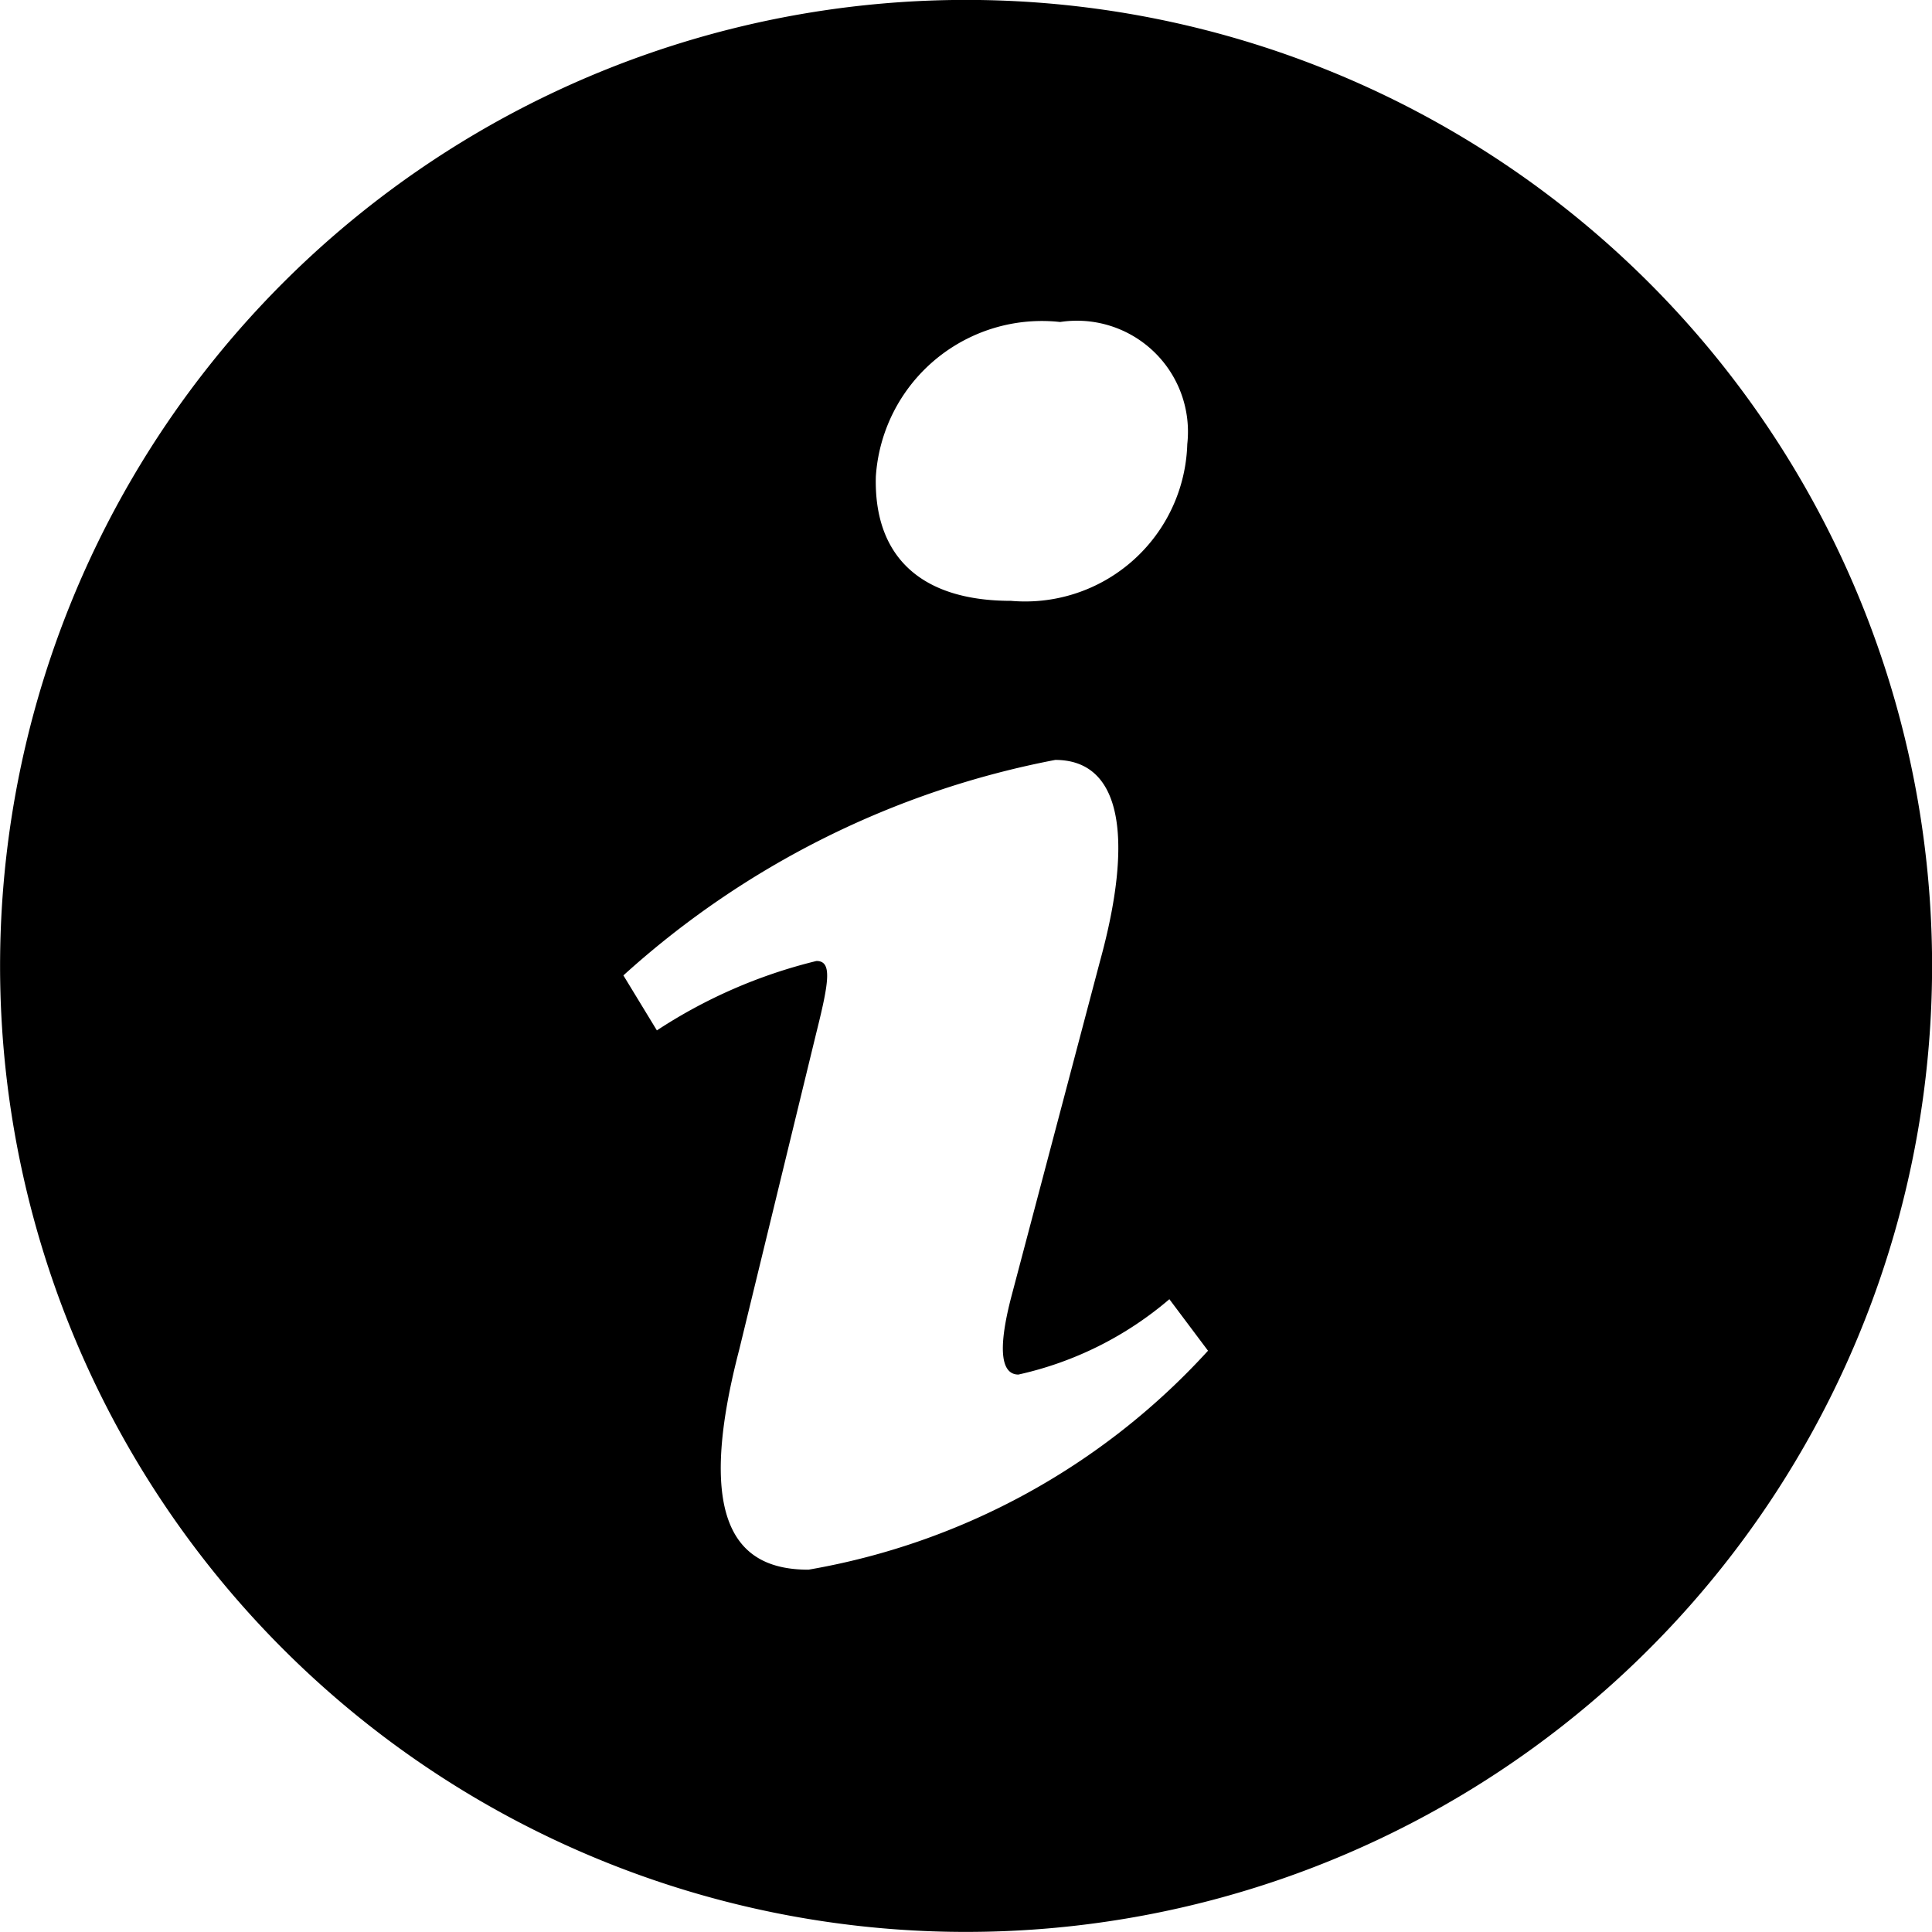 <svg data-name="Layer 1" xmlns="http://www.w3.org/2000/svg" viewBox="0 0 15 15"><title>SVGs</title><path d="M7.4 0A7.5 7.5 0 1 0 15 7.4 7.5 7.5 0 0 0 7.4 0zm.831 2.5a.862.862 0 0 1 .987.948A1.259 1.259 0 0 1 7.85 4.665c-.723 0-1.066-.365-1.05-.965a1.292 1.292 0 0 1 1.431-1.2zm-1.954 9.687c-.521 0-.9-.316-.538-1.707l.6-2.466c.1-.4.121-.553 0-.553A3.964 3.964 0 0 0 5.1 8l-.26-.427A6.932 6.932 0 0 1 8.193 5.9c.521 0 .608.616.347 1.564l-.685 2.592c-.121.458-.069.616.052.616a2.7 2.7 0 0 0 1.172-.585l.3.4a5.449 5.449 0 0 1-3.102 1.7z"/></svg>